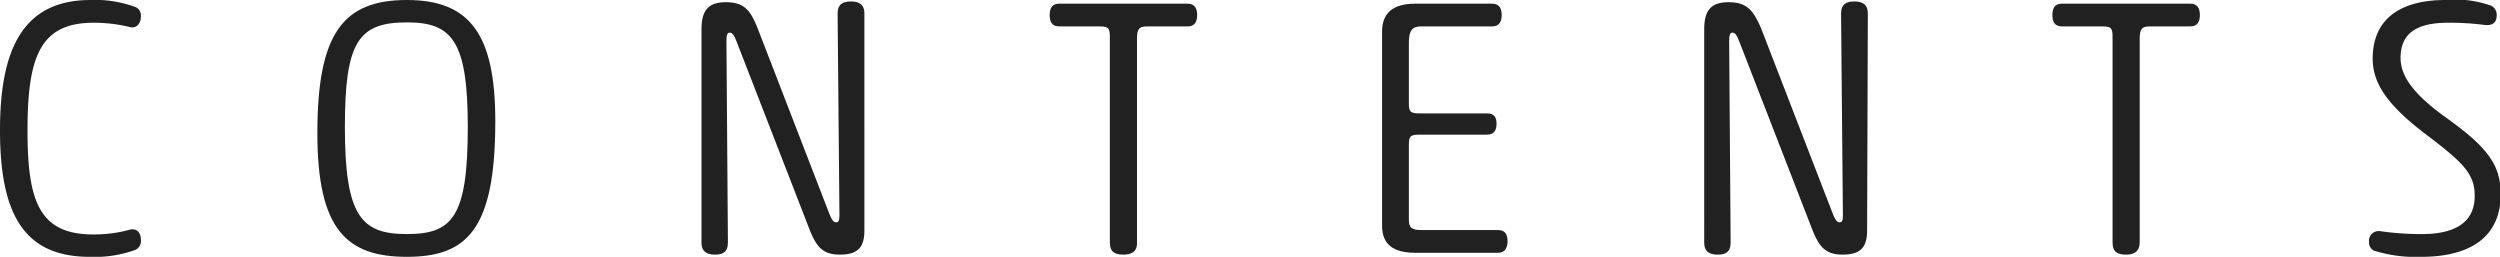 <svg xmlns="http://www.w3.org/2000/svg" viewBox="0 0 136.28 14"><defs><style>.cls-1{fill:#212121;}</style></defs><title>アセット 4</title><g id="レイヤー_2" data-name="レイヤー 2"><g id="レイヤー_1-2" data-name="レイヤー 1"><path class="cls-1" d="M5.08,12.78a7.34,7.34,0,0,0,2-.26c.3-.08.6.08.6.56a.52.52,0,0,1-.3.54A6.48,6.48,0,0,1,4.88,14C1.22,14,0,11.54,0,7.1S1.26,0,4.94,0A6.28,6.28,0,0,1,7.42.4a.5.5,0,0,1,.26.5c0,.38-.24.66-.58.58a8.26,8.26,0,0,0-2-.24C2.18,1.24,1.5,3.1,1.5,7.12,1.5,10.94,2.12,12.78,5.08,12.78Z"/><path class="cls-1" d="M22.18,0C25.62,0,27,1.88,27,6.6c0,5.92-1.54,7.4-4.82,7.4S17.3,12.52,17.3,7.26C17.3,1.82,18.7,0,22.18,0Zm0,1.22c-2.64,0-3.38,1.06-3.38,5.7,0,4.88.9,5.84,3.38,5.84s3.32-.92,3.32-5.84C25.5,2.22,24.64,1.22,22.18,1.22Z"/><path class="cls-1" d="M47.12,12.58c0,1-.46,1.3-1.34,1.3s-1.24-.38-1.6-1.24L40.12,2.18c-.12-.3-.22-.4-.34-.4s-.18.1-.18.44l.08,11c0,.54-.3.66-.7.66s-.74-.12-.74-.66V1.6c0-1,.34-1.48,1.32-1.48s1.34.4,1.74,1.42l3.92,10.14c.12.3.22.44.36.44s.18-.12.18-.38l-.1-11c0-.54.32-.66.72-.66s.74.12.74.66Z"/><path class="cls-1" d="M61.24,13.88c-.44,0-.74-.12-.74-.66V2.14c0-.54,0-.7-.54-.7H57.74c-.4,0-.52-.26-.52-.62s.12-.62.52-.62h7c.4,0,.52.28.52.62s-.12.62-.52.62h-2.2c-.46,0-.56.14-.56.7V13.22C62,13.76,61.62,13.88,61.24,13.88Z"/><path class="cls-1" d="M77.46,1.44c-.48,0-.66.22-.66.9V5.66c0,.42.08.52.56.52h3.7c.4,0,.52.22.52.56s-.12.6-.52.6h-3.7c-.48,0-.56.1-.56.54V12c0,.42.18.54.66.54h4.2c.4,0,.52.26.52.6s-.12.64-.52.64h-4.5c-1.24,0-1.82-.48-1.82-1.48V1.72c0-1,.58-1.52,1.82-1.52h4.18c.4,0,.52.28.52.62s-.12.62-.52.62Z"/><path class="cls-1" d="M101.78,12.58c0,1-.46,1.3-1.34,1.3s-1.24-.38-1.6-1.24L94.78,2.18c-.12-.3-.22-.4-.34-.4s-.18.1-.18.44l.08,11c0,.54-.3.66-.7.66s-.74-.12-.74-.66V1.6c0-1,.34-1.48,1.32-1.48S95.56.52,96,1.54l3.92,10.14c.12.3.22.44.36.44s.18-.12.18-.38l-.1-11c0-.54.32-.66.72-.66s.74.12.74.66Z"/><path class="cls-1" d="M115.9,13.88c-.44,0-.74-.12-.74-.66V2.14c0-.54,0-.7-.54-.7H112.4c-.4,0-.52-.26-.52-.62S112,.2,112.4.2h7c.4,0,.52.28.52.62s-.12.62-.52.62h-2.2c-.46,0-.56.14-.56.7V13.22C116.62,13.76,116.28,13.88,115.9,13.88Z"/><path class="cls-1" d="M133.3,0a5.8,5.8,0,0,1,2.52.32.56.56,0,0,1,.28.52c0,.3-.14.58-.66.52a14.7,14.7,0,0,0-2-.12c-1.94,0-2.58.76-2.58,1.92,0,1,.72,2,2.52,3.28,2.14,1.54,2.94,2.5,2.94,4.14,0,2.34-1.66,3.42-4.34,3.42a7.6,7.6,0,0,1-2.58-.34.5.5,0,0,1-.26-.48.53.53,0,0,1,.6-.58,15.83,15.83,0,0,0,2.28.16c1.6,0,2.88-.5,2.88-2.08,0-1.14-.52-1.74-2.56-3.28s-3-2.74-3-4.2C129.34.86,131.08,0,133.3,0Z"/></g></g></svg>